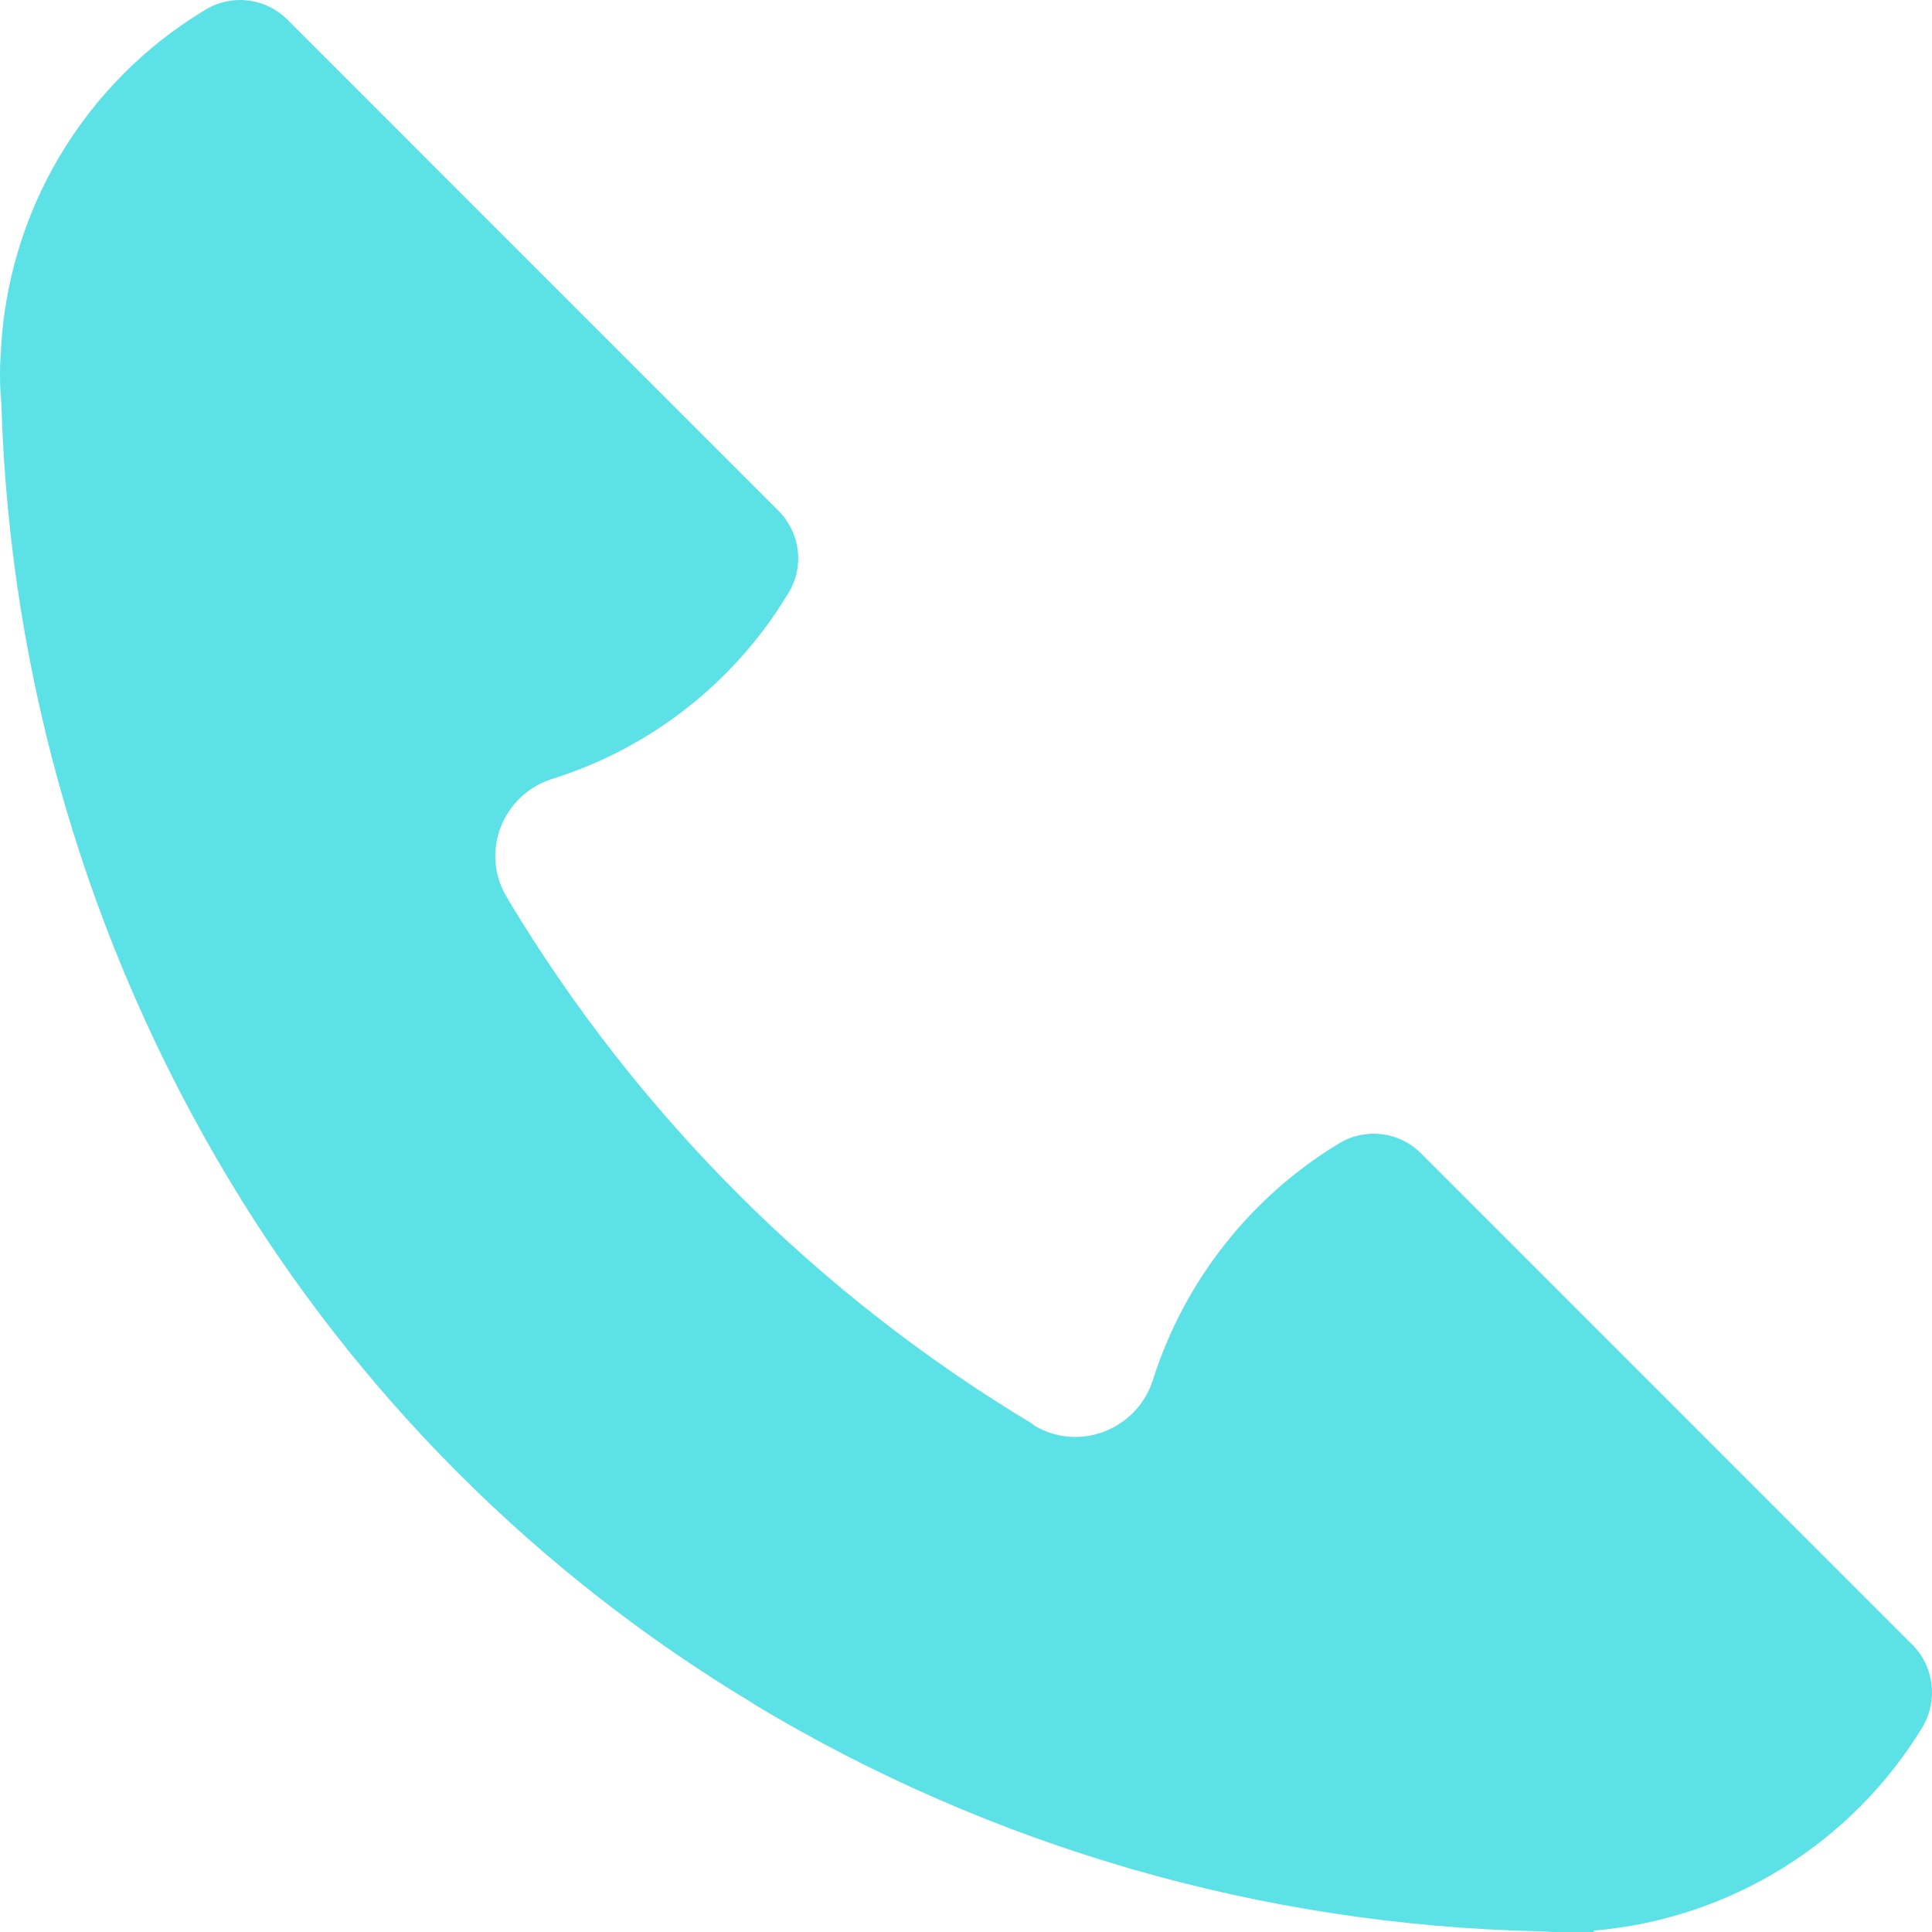 <?xml version="1.0" encoding="UTF-8"?> <svg xmlns="http://www.w3.org/2000/svg" width="120" height="120" viewBox="0 0 120 120" fill="none"> <path d="M118.794 102.171L88.238 71.613C87.582 70.965 86.729 70.553 85.813 70.445C84.897 70.336 83.971 70.536 83.181 71.013C77.669 74.348 73.557 79.572 71.61 85.713C70.625 88.799 67.025 90.214 64.239 88.542L64.197 88.499L64.154 88.456C50.769 80.428 39.569 69.227 31.541 55.841C31.541 55.799 31.498 55.756 31.498 55.756C29.784 52.97 31.198 49.37 34.284 48.384C40.437 46.461 45.669 42.343 48.983 36.812C49.969 35.184 49.712 33.127 48.383 31.755L17.828 1.197C17.172 0.549 16.318 0.138 15.402 0.029C14.486 -0.08 13.56 0.12 12.771 0.597C9.034 2.839 5.915 5.976 3.693 9.724C1.471 13.473 0.216 17.715 0.043 22.069V22.112C-3.99117e-08 22.541 0 22.969 0 23.398C0 23.998 0.043 24.555 0.086 25.112C0.596 42.083 5.45 58.64 14.185 73.199C22.199 86.571 33.427 97.799 46.797 105.814L46.84 105.857C61.582 114.728 78.382 119.571 95.566 119.957C95.909 119.957 96.252 120 96.595 120H98.995V119.914C103.161 119.561 107.184 118.228 110.737 116.023C114.29 113.819 117.271 110.805 119.436 107.228C120.379 105.6 120.122 103.5 118.794 102.171Z" fill="#5CE1E6"></path> </svg> 